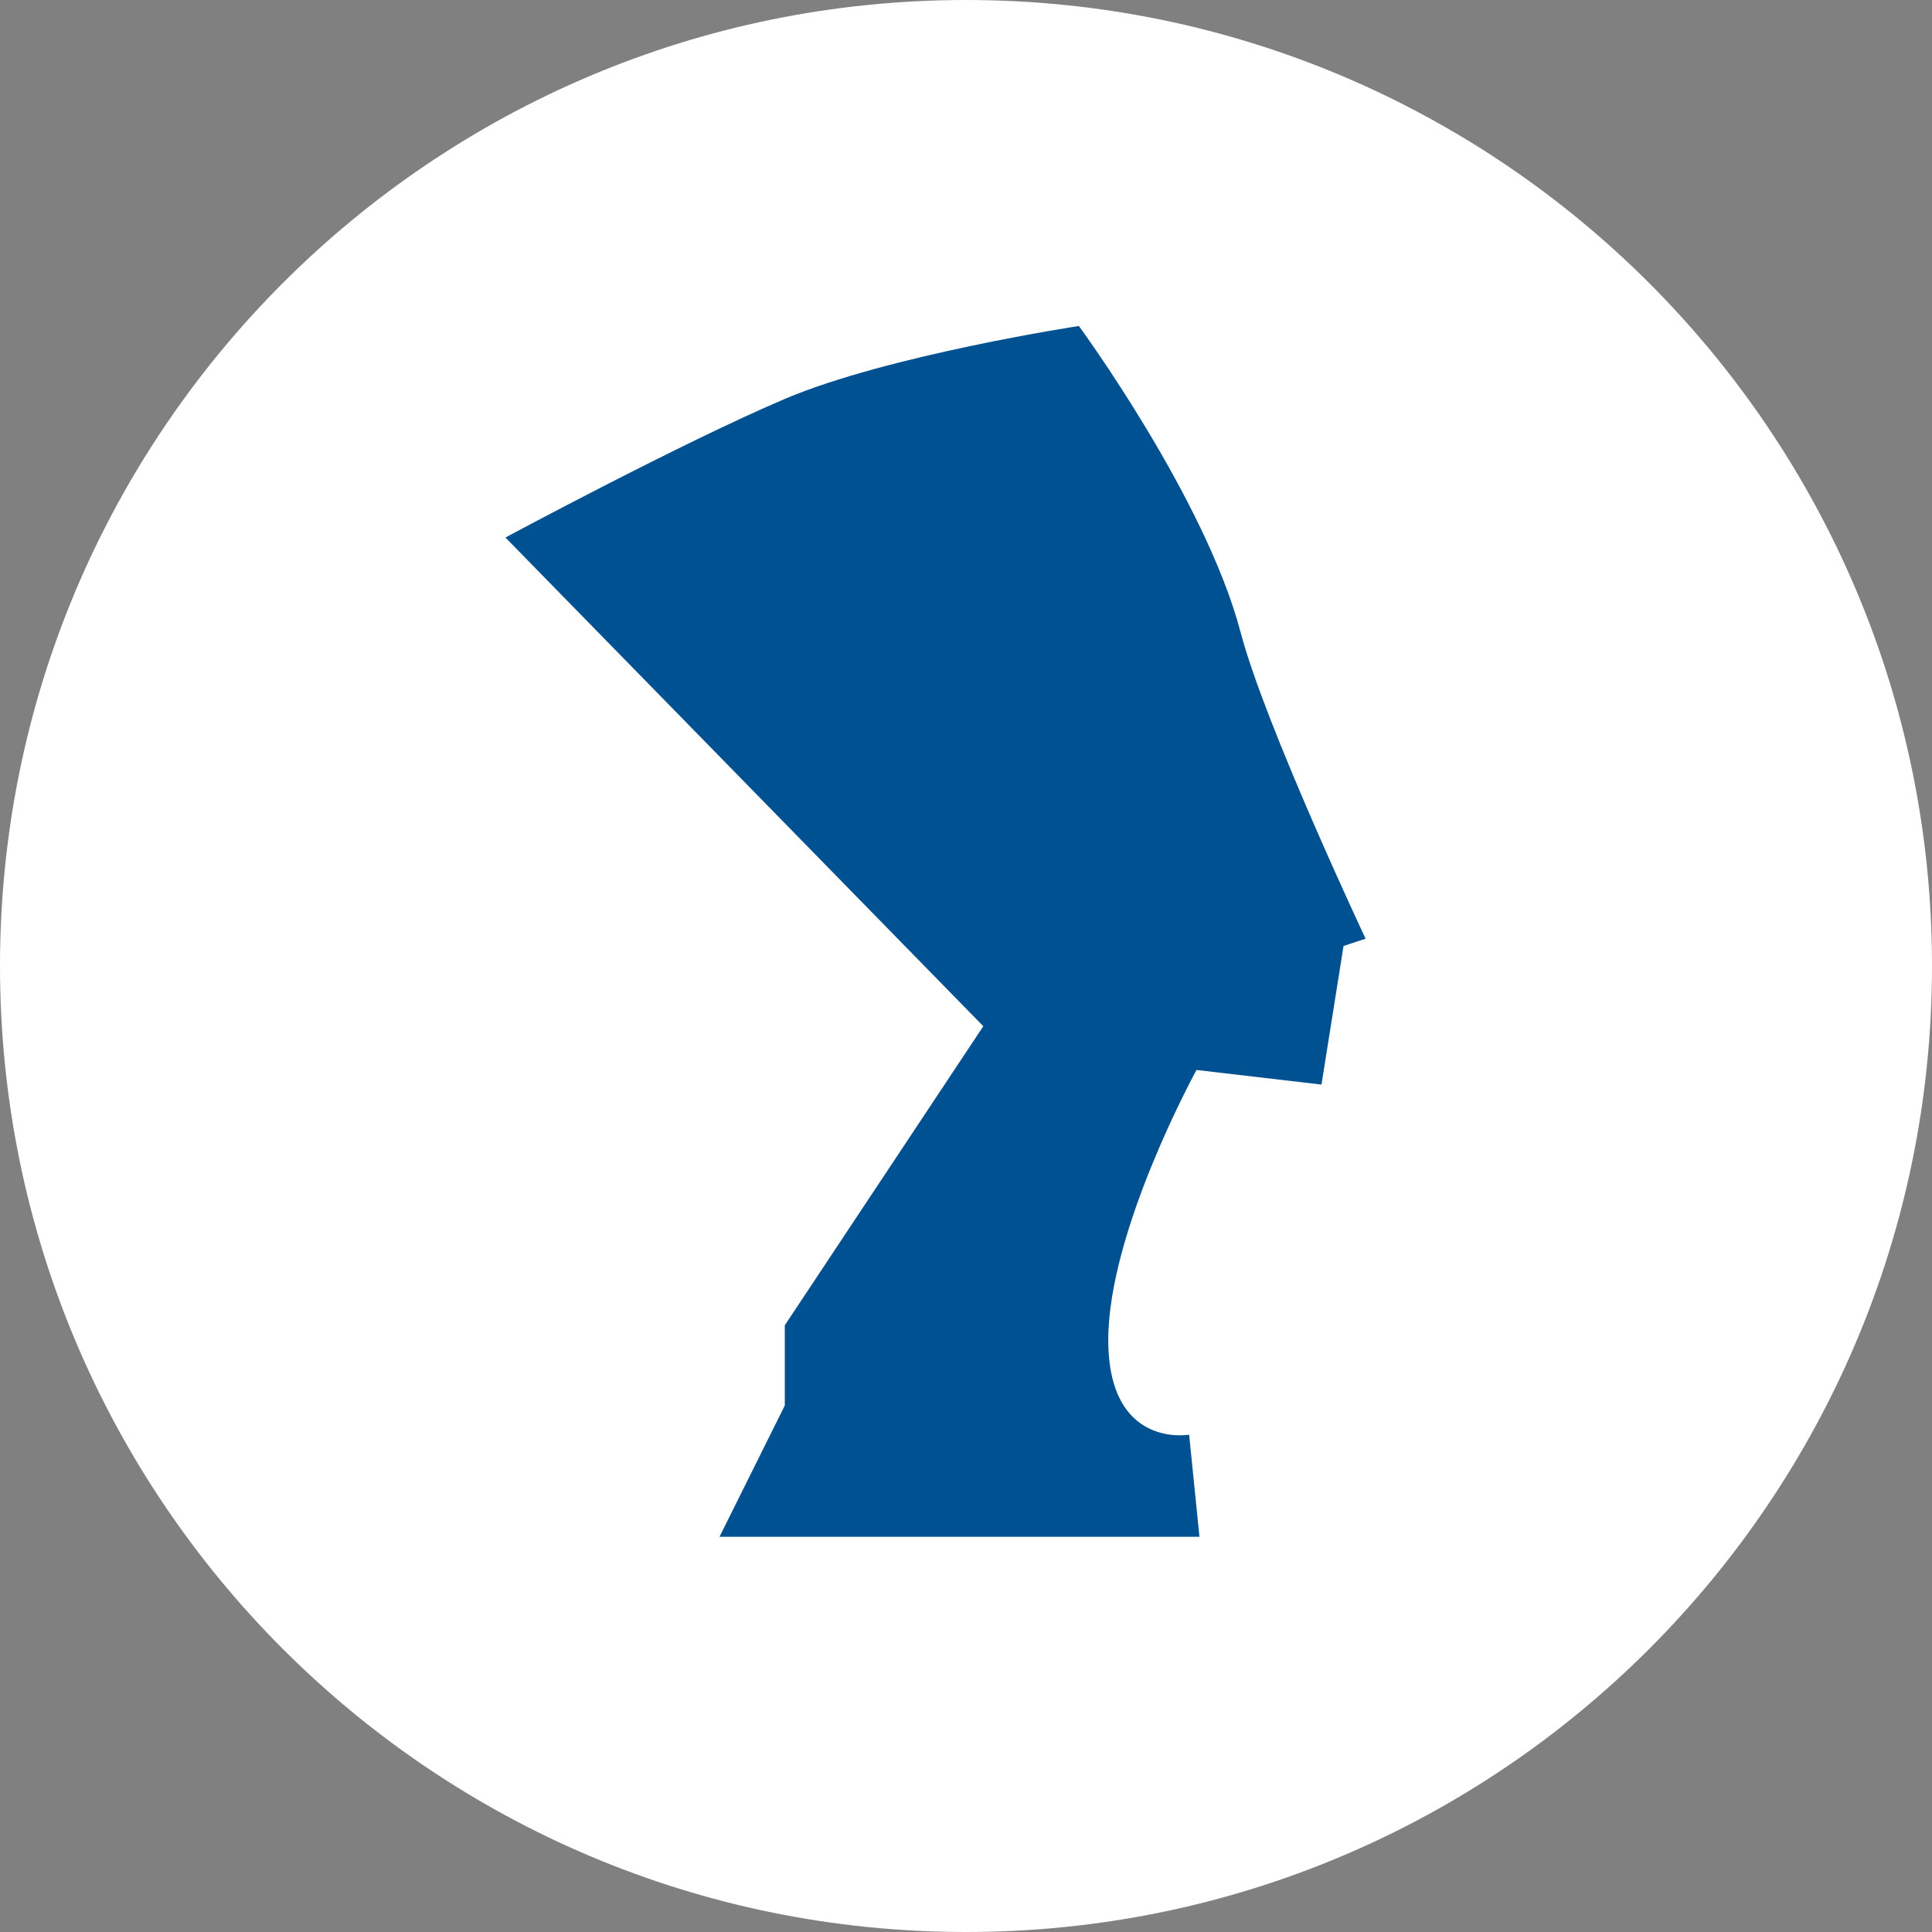 <?xml version="1.0" encoding="utf-8"?>
<!-- Generator: Adobe Illustrator 21.0.0, SVG Export Plug-In . SVG Version: 6.00 Build 0)  -->
<!DOCTYPE svg PUBLIC "-//W3C//DTD SVG 1.1//EN" "http://www.w3.org/Graphics/SVG/1.1/DTD/svg11.dtd">
<svg version="1.1" id="Ebene_1" xmlns="http://www.w3.org/2000/svg" xmlns:xlink="http://www.w3.org/1999/xlink" x="0px" y="0px"
	 viewBox="0 0 100 100" enable-background="new 0 0 100 100" xml:space="preserve">
<rect x="0" y="0" width="100" height="100" fill="#808080" stroke="none"/>
<g>
	<defs>
		<rect id="SVGID_1_" width="100" height="100"/>
	</defs>
	<clipPath id="SVGID_2_">
		<use xlink:href="#SVGID_1_"  overflow="visible"/>
	</clipPath>
	<path clip-path="url(#SVGID_2_)" fill="#FFFFFF" d="M50,100c27.614,0,50-22.387,50-50S77.614,0,50,0S0,22.387,0,50
		S22.386,100,50,100"/>
	<path clip-path="url(#SVGID_2_)" fill="#005191" d="M55.842,16.873c0,0-9.894,1.51-15.221,3.775
		c-5.328,2.266-14.461,7.174-14.461,7.174l24.735,25.295L40.621,68.596v4.153l-3.38,6.796h24.842l-0.533-5.286
		c0,0-4.186,0.755-4.186-4.908s4.567-13.969,4.567-13.969l6.469,0.755l1.141-7.173l1.142-0.378c0,0-5.206-11.051-6.469-15.856
		C62.387,25.783,55.842,16.873,55.842,16.873"/>
</g>
</svg>
